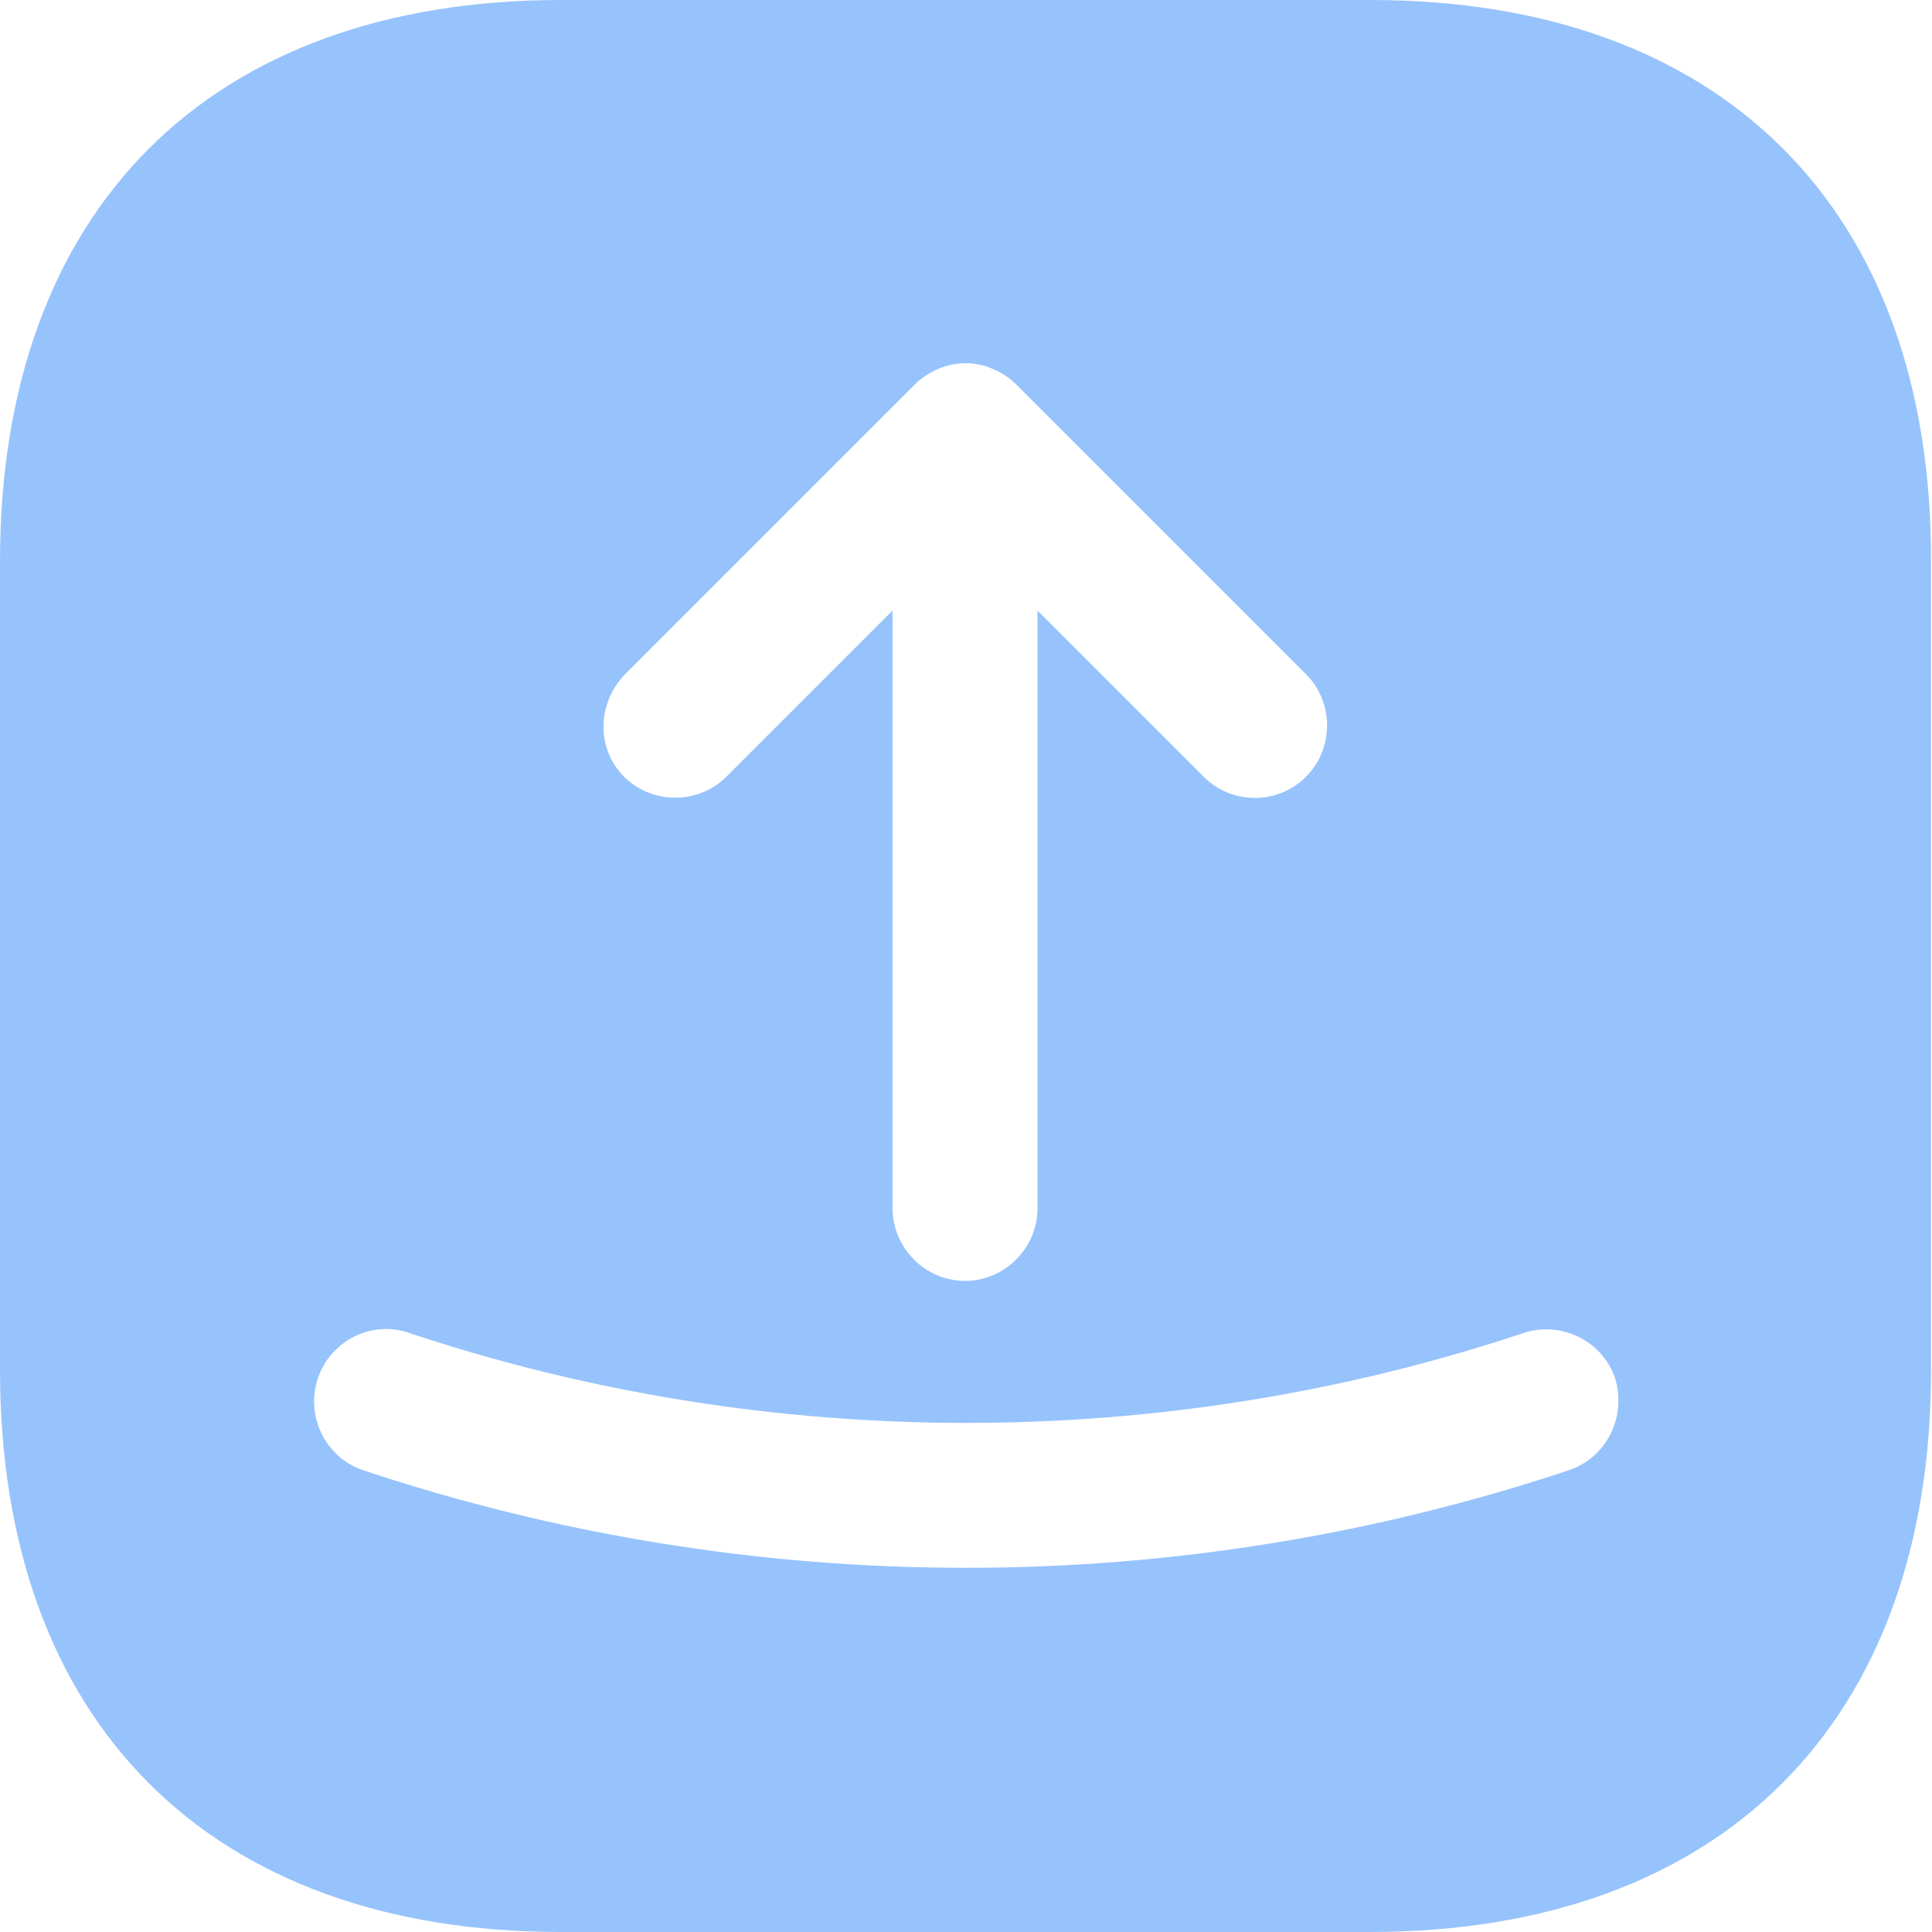 <svg width="30" height="30" viewBox="0 0 30 30" fill="none" xmlns="http://www.w3.org/2000/svg">
<path d="M21.285 0H8.715C3.255 0 0 3.255 0 8.715V21.27C0 26.745 3.255 30 8.715 30H21.27C26.73 30 29.985 26.745 29.985 21.285V8.715C30 3.255 26.745 0 21.285 0ZM9.705 10.47L14.205 5.97C14.31 5.865 14.43 5.79 14.565 5.73C14.835 5.61 15.15 5.61 15.42 5.73C15.555 5.79 15.675 5.865 15.78 5.97L20.28 10.47C20.715 10.905 20.715 11.625 20.28 12.06C20.055 12.285 19.77 12.39 19.485 12.39C19.2 12.39 18.915 12.285 18.69 12.06L16.11 9.48V18.765C16.11 19.38 15.6 19.89 14.985 19.89C14.37 19.89 13.86 19.38 13.86 18.765V9.48L11.28 12.06C10.845 12.495 10.125 12.495 9.69 12.06C9.255 11.625 9.27 10.92 9.705 10.47ZM24.36 22.83C21.345 23.835 18.18 24.345 15 24.345C11.82 24.345 8.655 23.835 5.64 22.83C5.055 22.635 4.74 21.99 4.935 21.405C5.13 20.82 5.775 20.49 6.36 20.7C11.94 22.56 18.075 22.56 23.655 20.7C24.24 20.505 24.885 20.82 25.08 21.405C25.26 22.005 24.945 22.635 24.36 22.83Z" fill="#97C3FC"/>
</svg>
